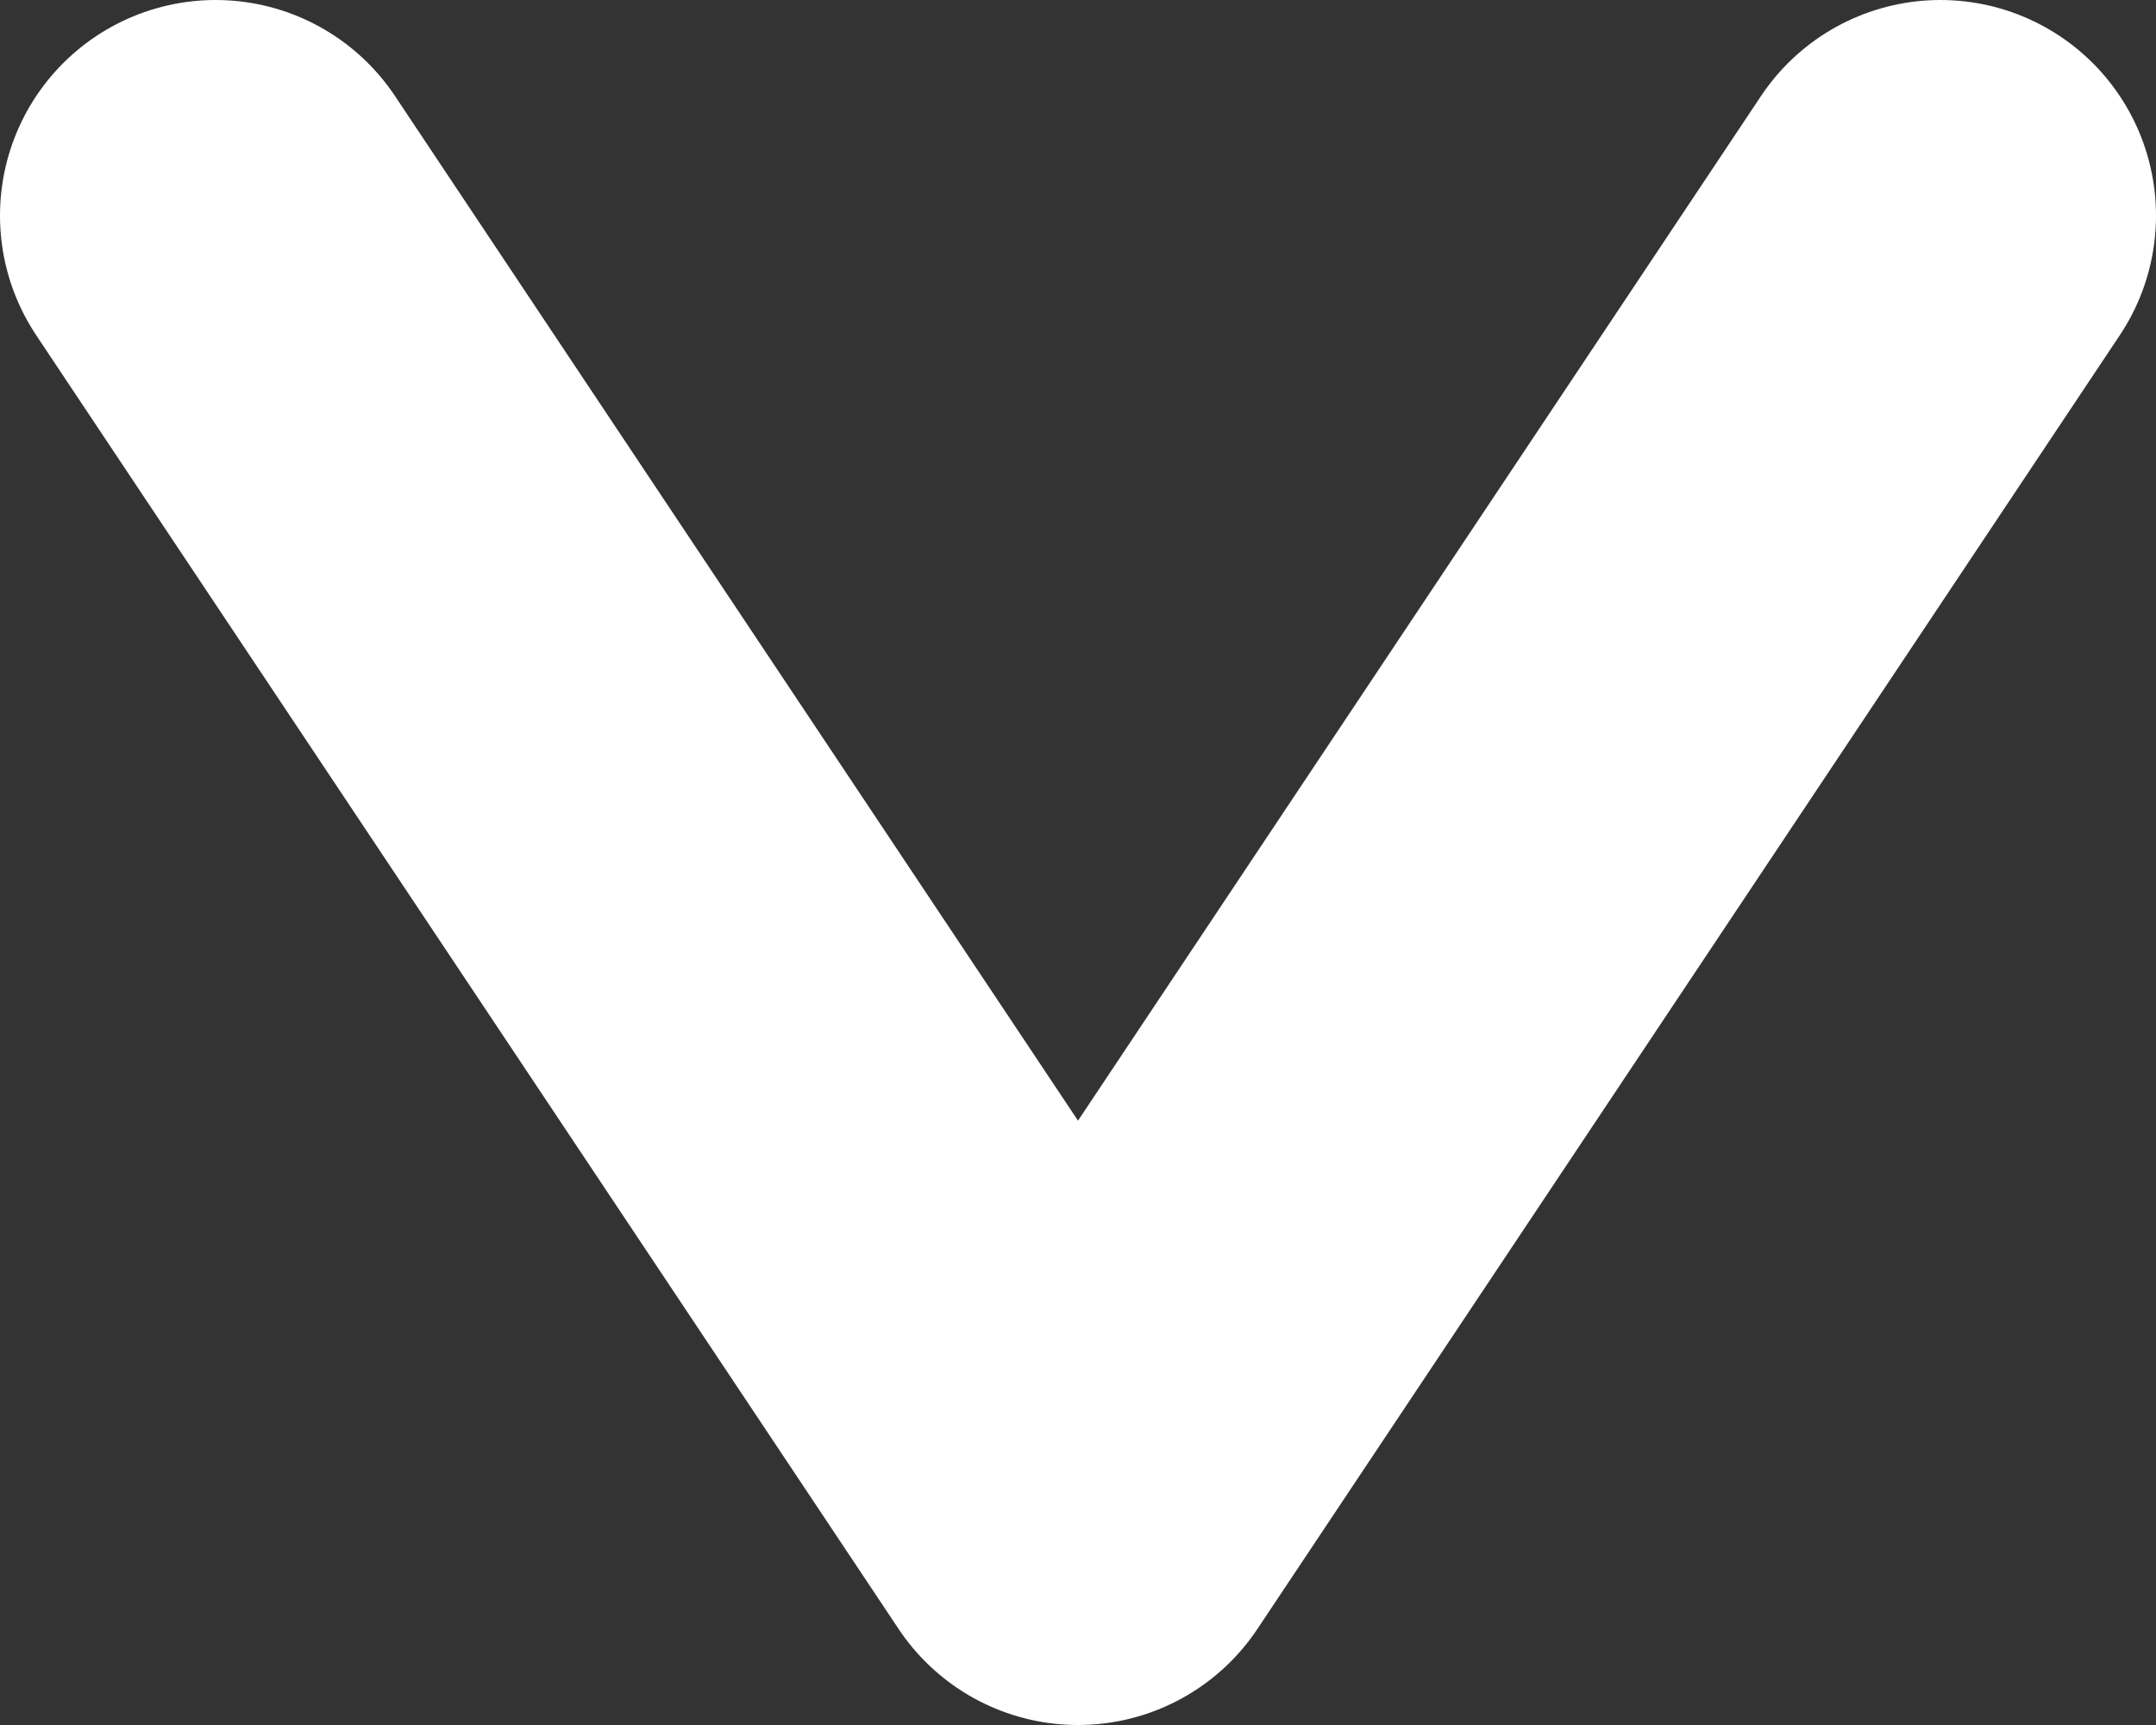 <svg width="10" height="8" viewBox="0 0 10 8" fill="none" xmlns="http://www.w3.org/2000/svg">
<rect x="0" y="0" width="10" height="8" fill="#333333" stroke="none"/>
<path d="M1 1L5 7L9 1" stroke="white" stroke-width="2" stroke-linecap="round" stroke-linejoin="round"/>
</svg>

